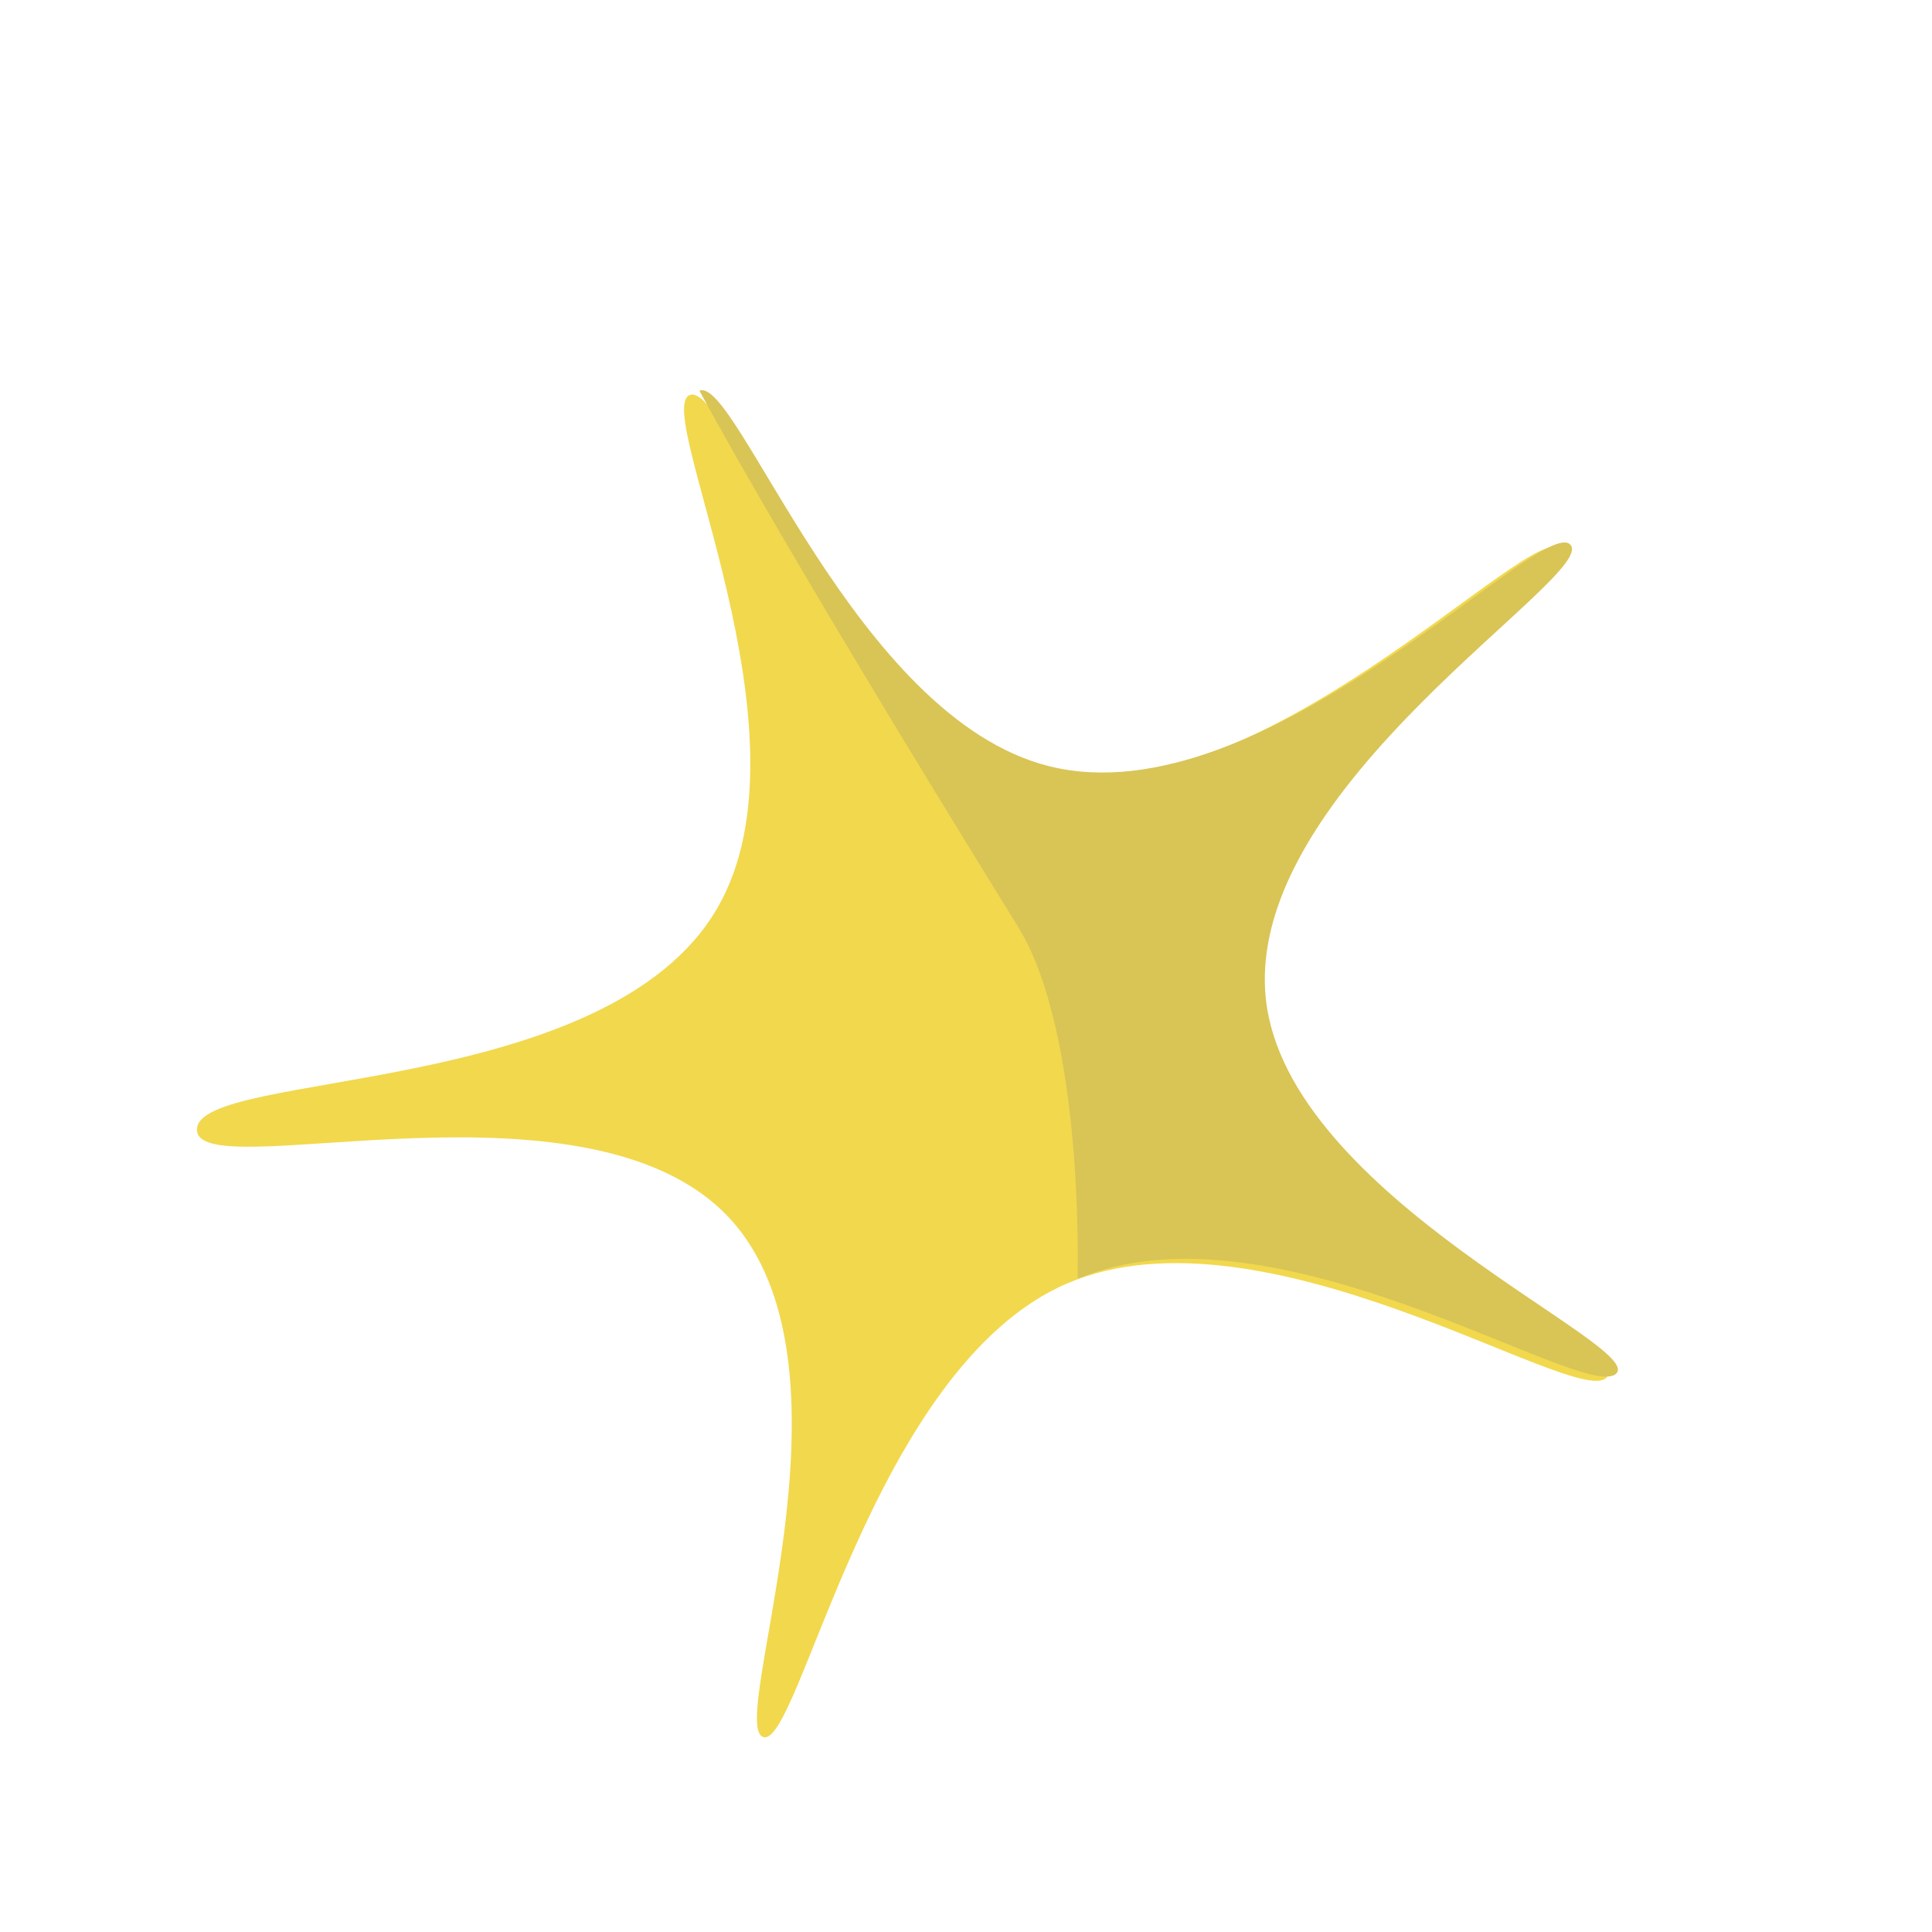 <?xml version="1.0" encoding="UTF-8"?> <svg xmlns="http://www.w3.org/2000/svg" width="16" height="16" viewBox="0 0 16 16" fill="none"> <path d="M5.711 3.272C5.403 3.402 6.772 6.078 5.943 7.516C5.03 9.103 1.642 8.856 1.631 9.353C1.62 9.849 4.948 8.789 6.087 10.14C7.158 11.409 6.022 14.278 6.32 14.385C6.619 14.491 7.216 11.319 8.842 10.627C10.468 9.934 13.023 11.644 13.299 11.414C13.575 11.184 10.573 9.955 10.4 8.304C10.216 6.546 13.168 4.795 12.922 4.545C12.675 4.296 10.386 6.823 8.609 6.382C6.998 5.982 6.018 3.141 5.711 3.272Z" fill="#F2D84D"></path> <path d="M13.381 11.379C13.105 11.609 10.551 9.899 8.924 10.591C8.924 10.591 8.985 8.57 8.431 7.675C6.418 4.421 5.793 3.236 5.793 3.236C6.1 3.106 7.08 5.947 8.691 6.346C10.468 6.787 12.758 4.261 13.004 4.51C13.251 4.76 10.299 6.511 10.483 8.269C10.656 9.92 13.657 11.149 13.381 11.379Z" fill="#D9C456"></path> </svg> 